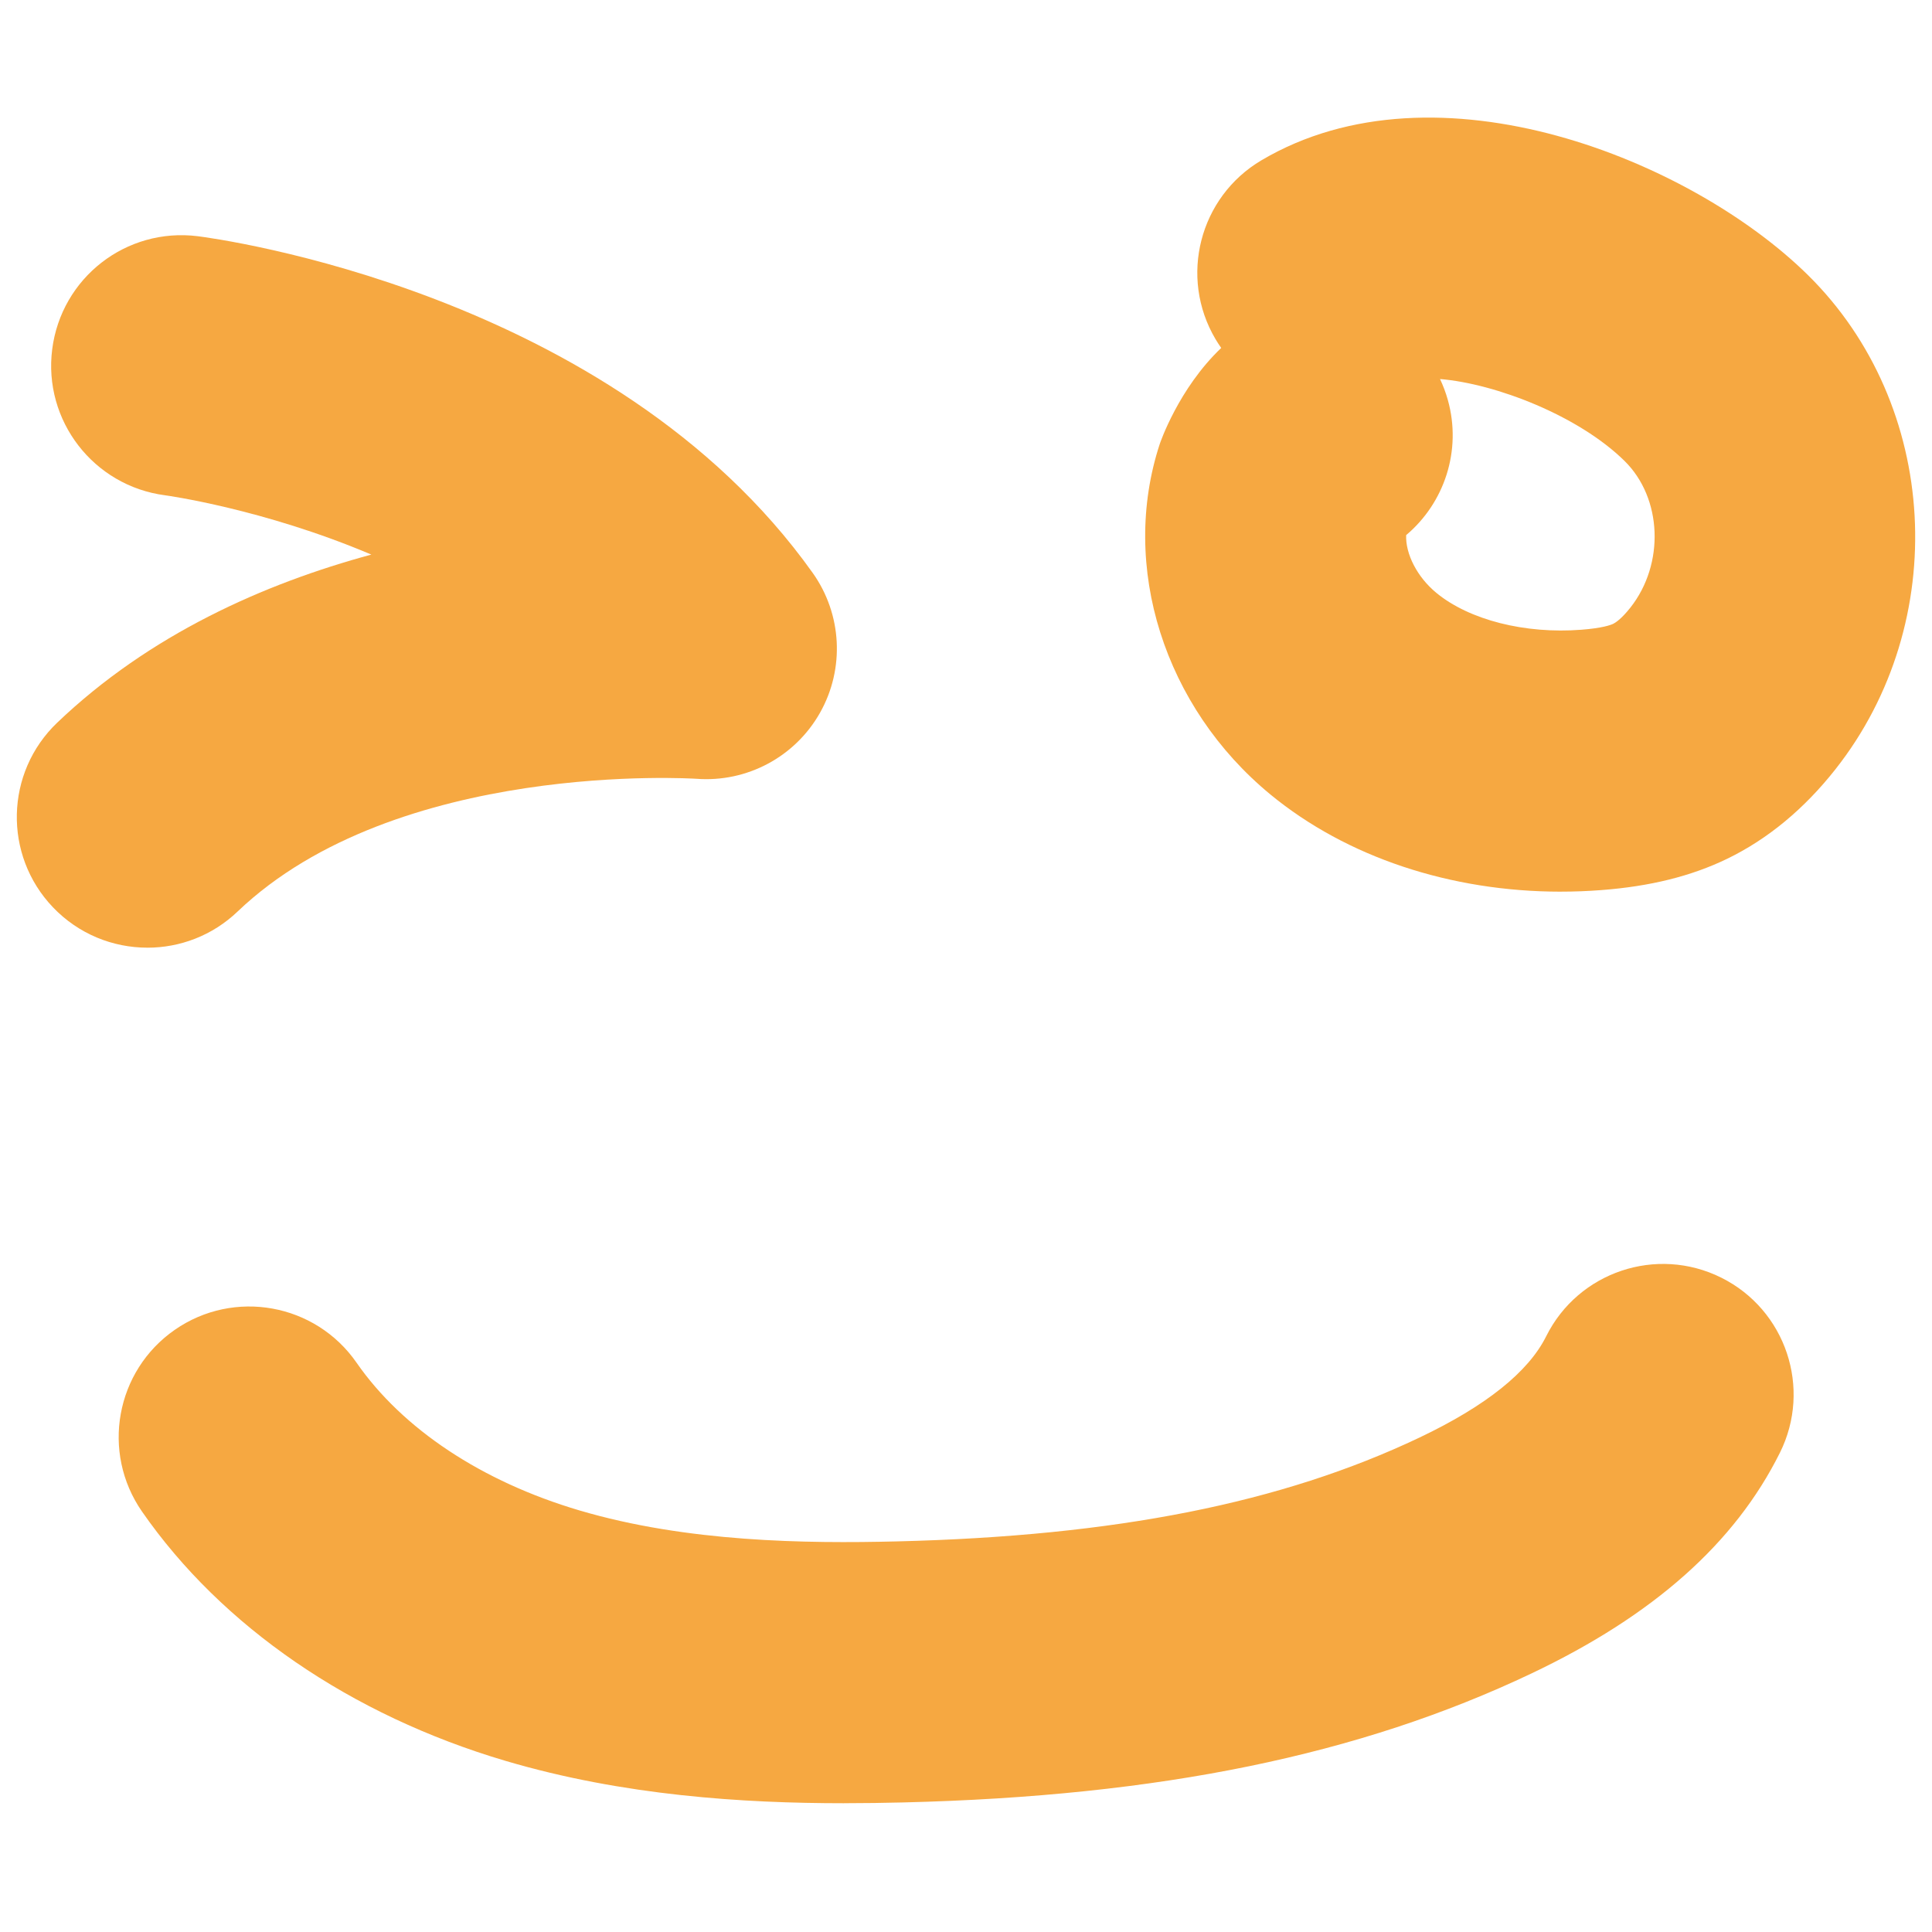 <?xml version="1.0" encoding="UTF-8"?>
<svg id="Ebene_1" data-name="Ebene 1" xmlns="http://www.w3.org/2000/svg" viewBox="0 0 800 800">
  <defs>
    <style>
      .cls-1 {
        fill: #f6a841;
      }
    </style>
  </defs>
  <path class="cls-1" d="M61.03,392.41c-14.25,0-28.48-5.6-39.1-16.72-20.62-21.59-19.84-55.82,1.75-76.44,38.2-36.49,85.57-57.55,130.08-69.61-44.67-18.95-84.77-24.47-85.47-24.56-29.54-3.88-50.46-30.93-46.67-60.49,3.79-29.55,30.6-50.48,60.27-46.78,6.96.87,171.55,22.71,254.62,139.4,12.16,17.09,13.35,39.66,3.04,57.93-10.31,18.26-30.24,28.92-51.16,27.34-1.08-.07-124.18-7.91-190.01,54.97-10.47,10-23.91,14.97-37.34,14.97Z"/>
  <path class="cls-1" d="M646.3,369.22c-45.59,0-88.67-14.27-120.2-40.2-44.03-36.21-62.47-94.54-45.88-145.15.11-.33,7.72-22.92,25.46-39.79-.83-1.18-1.62-2.4-2.37-3.66-15.2-25.7-6.67-58.86,19.03-74.05,72.69-42.97,178.16.03,226.35,47.59,54.4,53.69,59.41,143.52,11.39,204.5-13,16.51-28.11,29.01-44.91,37.15-14.81,7.18-31.86,11.42-52.13,12.96-5.6.43-11.19.64-16.74.64ZM582.26,221.57c-.32,7.75,4.54,17.37,12.51,23.93,13.62,11.2,36.64,17.07,60.04,15.26,8.71-.67,12.15-1.95,13.22-2.47.69-.34,3.22-1.8,7.1-6.72,14.24-18.09,13.17-45.29-2.39-60.65-19.07-18.82-53.47-32.07-76.46-33.97,1.3,2.73,2.38,5.62,3.23,8.63,5.91,21.08-1.52,42.75-17.24,55.99ZM562.13,232.23s-.05.01-.07.02c.02,0,.05-.01.07-.02Z"/>
  <path class="cls-1" d="M349.46,746.68c-41.66,0-91.34-3.11-140.16-17.55-63.99-18.93-117.44-55.59-150.51-103.25-17.02-24.53-10.93-58.22,13.6-75.24,24.52-17.02,58.21-10.93,75.24,13.6,19.08,27.5,51.87,49.24,92.33,61.2,44.4,13.13,93.6,13.75,131.45,12.82,90.57-2.22,159.31-15.88,216.31-42.97,27.49-13.06,45.16-27.17,52.52-41.96,13.32-26.73,45.77-37.59,72.5-24.28,26.73,13.32,37.59,45.78,24.28,72.5-18.67,37.48-52.33,67.38-102.89,91.4-71.18,33.82-153.82,50.79-260.07,53.4-7.81.19-16.04.32-24.61.32Z"/>
</svg>